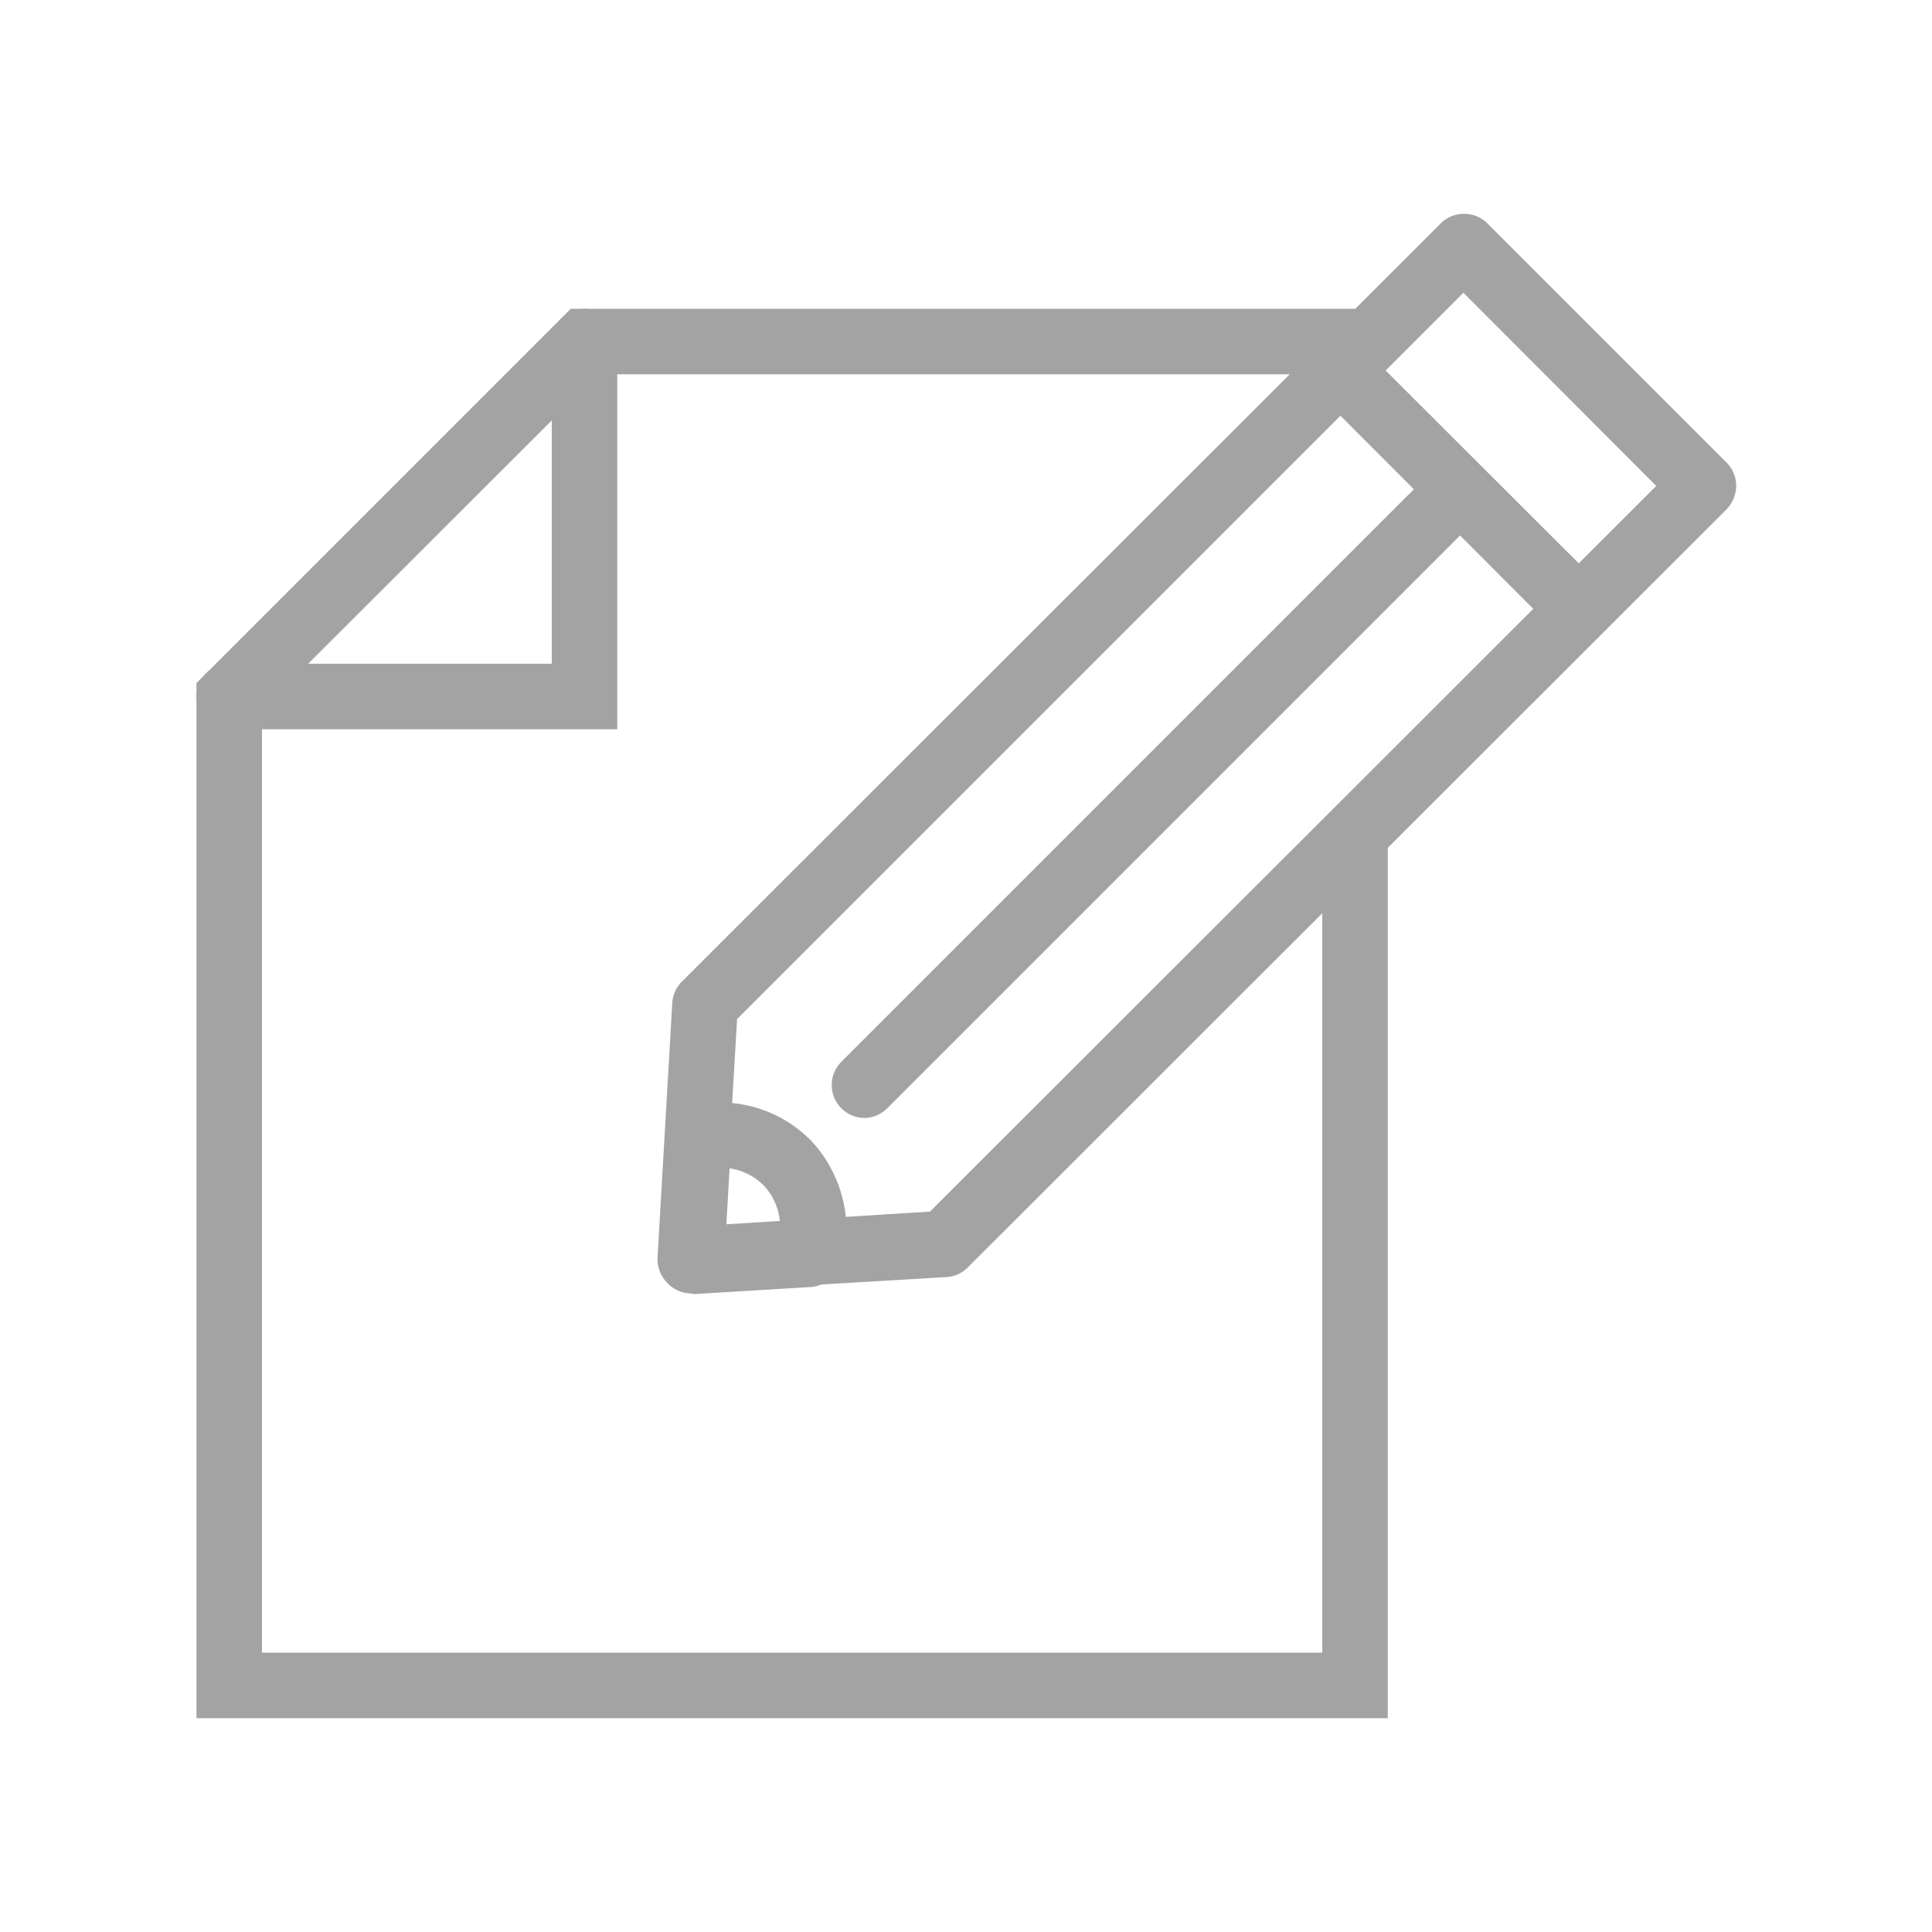 <svg xmlns="http://www.w3.org/2000/svg" viewBox="0 0 59 59"><defs><style>.cls-1{fill:#a3a3a3;}</style></defs><title>producao</title><g id="icons"><path class="cls-1" d="M21.07,39.46a1,1,0,0,1-.7-.3,1,1,0,0,1-.29-.76l.45-7.77a1,1,0,0,1,.29-.65L44,6.82a1,1,0,0,1,.71-.29h0a1,1,0,0,1,.71.29l7.31,7.31a1,1,0,0,1,.29.71,1.05,1.05,0,0,1-.29.71L29.55,38.71a1,1,0,0,1-.65.29l-7.77.46Zm1.44-8.34-.37,6.27L28.4,37,50.58,14.84l-5.89-5.9L22.51,31.12Z"/><path class="cls-1" d="M47.88,19.23a1,1,0,0,1-.71-.29L40.6,12.36a1,1,0,0,1,0-1.41A1,1,0,0,1,42,11l6.58,6.57a1,1,0,0,1,0,1.42,1,1,0,0,1-.71.29Z"/><path class="cls-1" d="M26.4,34.14a1,1,0,0,1-.71-.3,1,1,0,0,1,0-1.41L43.77,14.35a1,1,0,0,1,1.41,1.41L27.1,33.84a1,1,0,0,1-.7.3Z"/><path class="cls-1" d="M21.11,39.5a1,1,0,0,1-.71-.3,1,1,0,0,1-.29-.76l.22-3.77a1,1,0,0,1,.84-.93,2.06,2.06,0,0,1,.34-.07l.43,0a3.87,3.87,0,0,1,2.89,1.23,4,4,0,0,1,1,3.07,4.16,4.16,0,0,1-.09.48,1.11,1.11,0,0,1-.93.85l-3.62.22Zm1.17-3.82-.1,1.75,1.64-.1a1.89,1.89,0,0,0-.47-1.1,1.84,1.84,0,0,0-1.07-.55Z"/><path class="cls-1" d="M42.38,52.47H6V20.86L17.43,9.43h24a1,1,0,0,1,0,2H18.26L8,21.68V50.47H40.38V25.94a1,1,0,0,1,2,0V52.47Z"/><path class="cls-1" d="M18.85,22.27H7a1,1,0,0,1,0-2h9.85V10.43a1,1,0,0,1,2,0V22.27Z"/></g></svg>